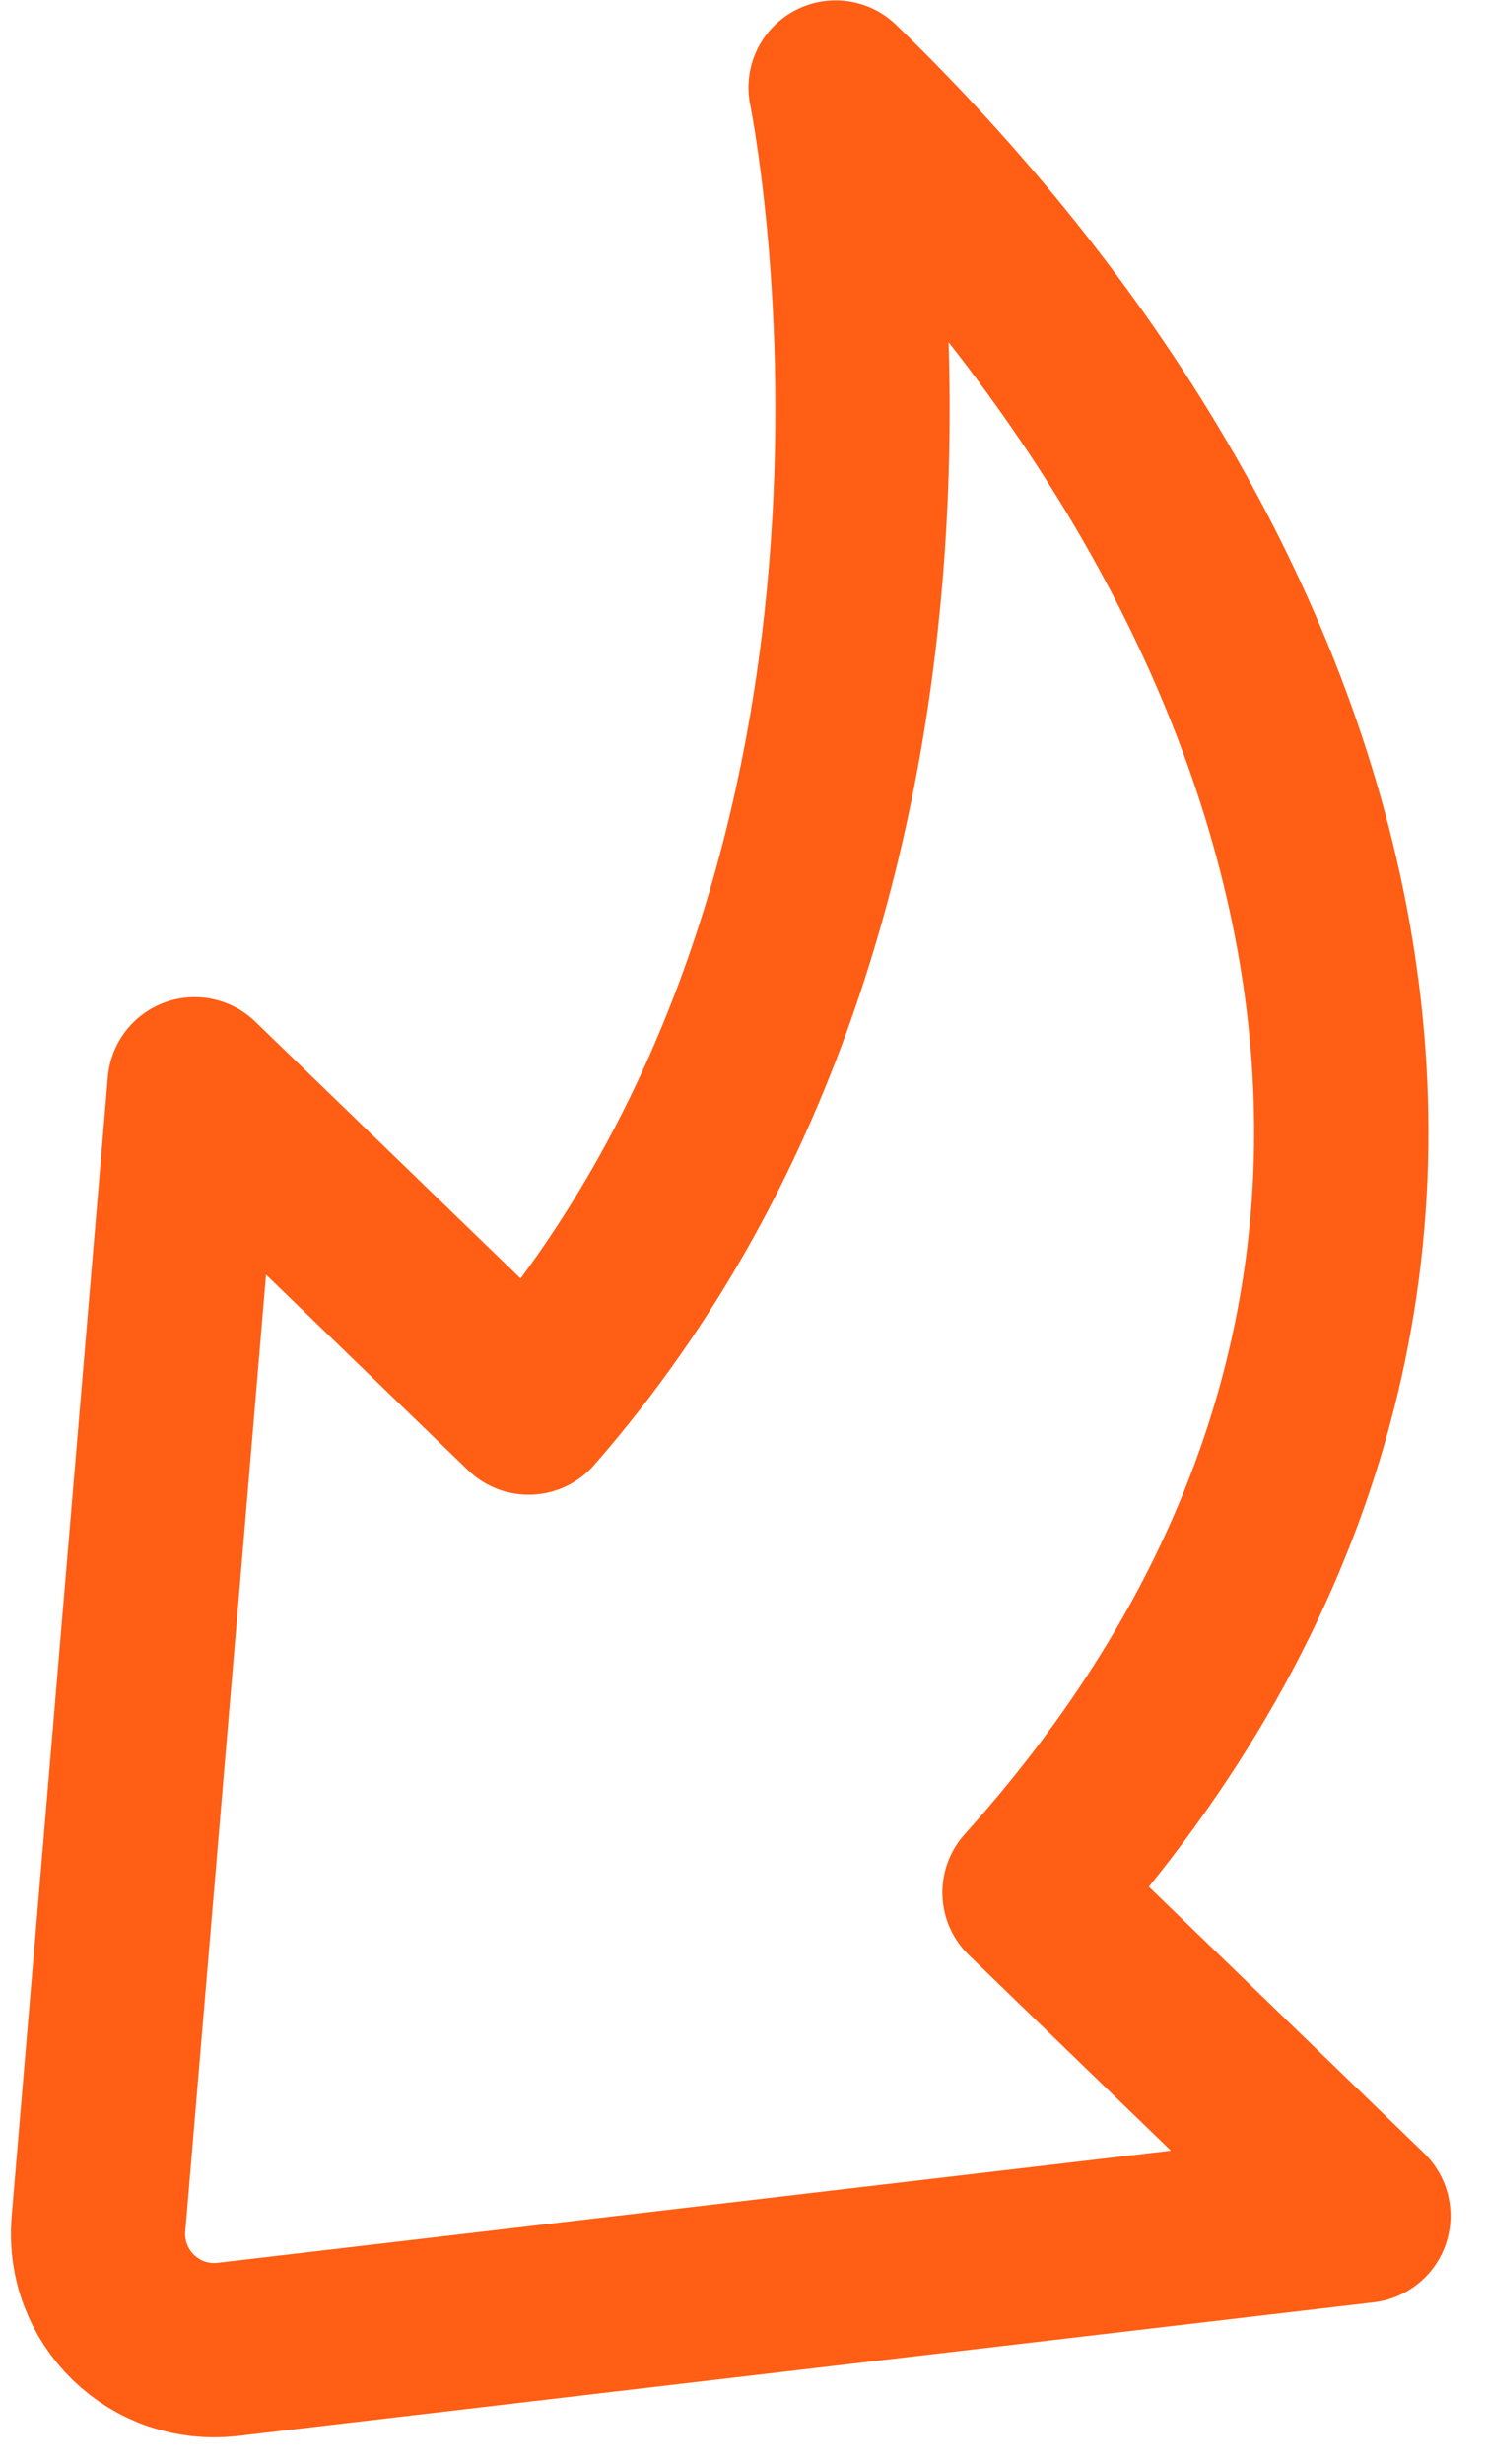 <svg xmlns="http://www.w3.org/2000/svg" width="32" height="53" viewBox="0 0 32 53" fill="none"><path d="M4.883 50.541L29.341 47.665L22.155 40.711C34.031 27.503 28.563 12.123 17.982 1.883C17.982 1.883 21.459 18.746 11.376 30.279L4.189 23.325L2.117 47.864C2.089 48.23 2.141 48.599 2.272 48.942C2.402 49.286 2.607 49.597 2.871 49.853C3.135 50.108 3.452 50.303 3.8 50.422C4.148 50.541 4.518 50.581 4.883 50.541Z" stroke="#FF5E14" stroke-width="3.75" stroke-linecap="round" stroke-linejoin="round"></path></svg>
